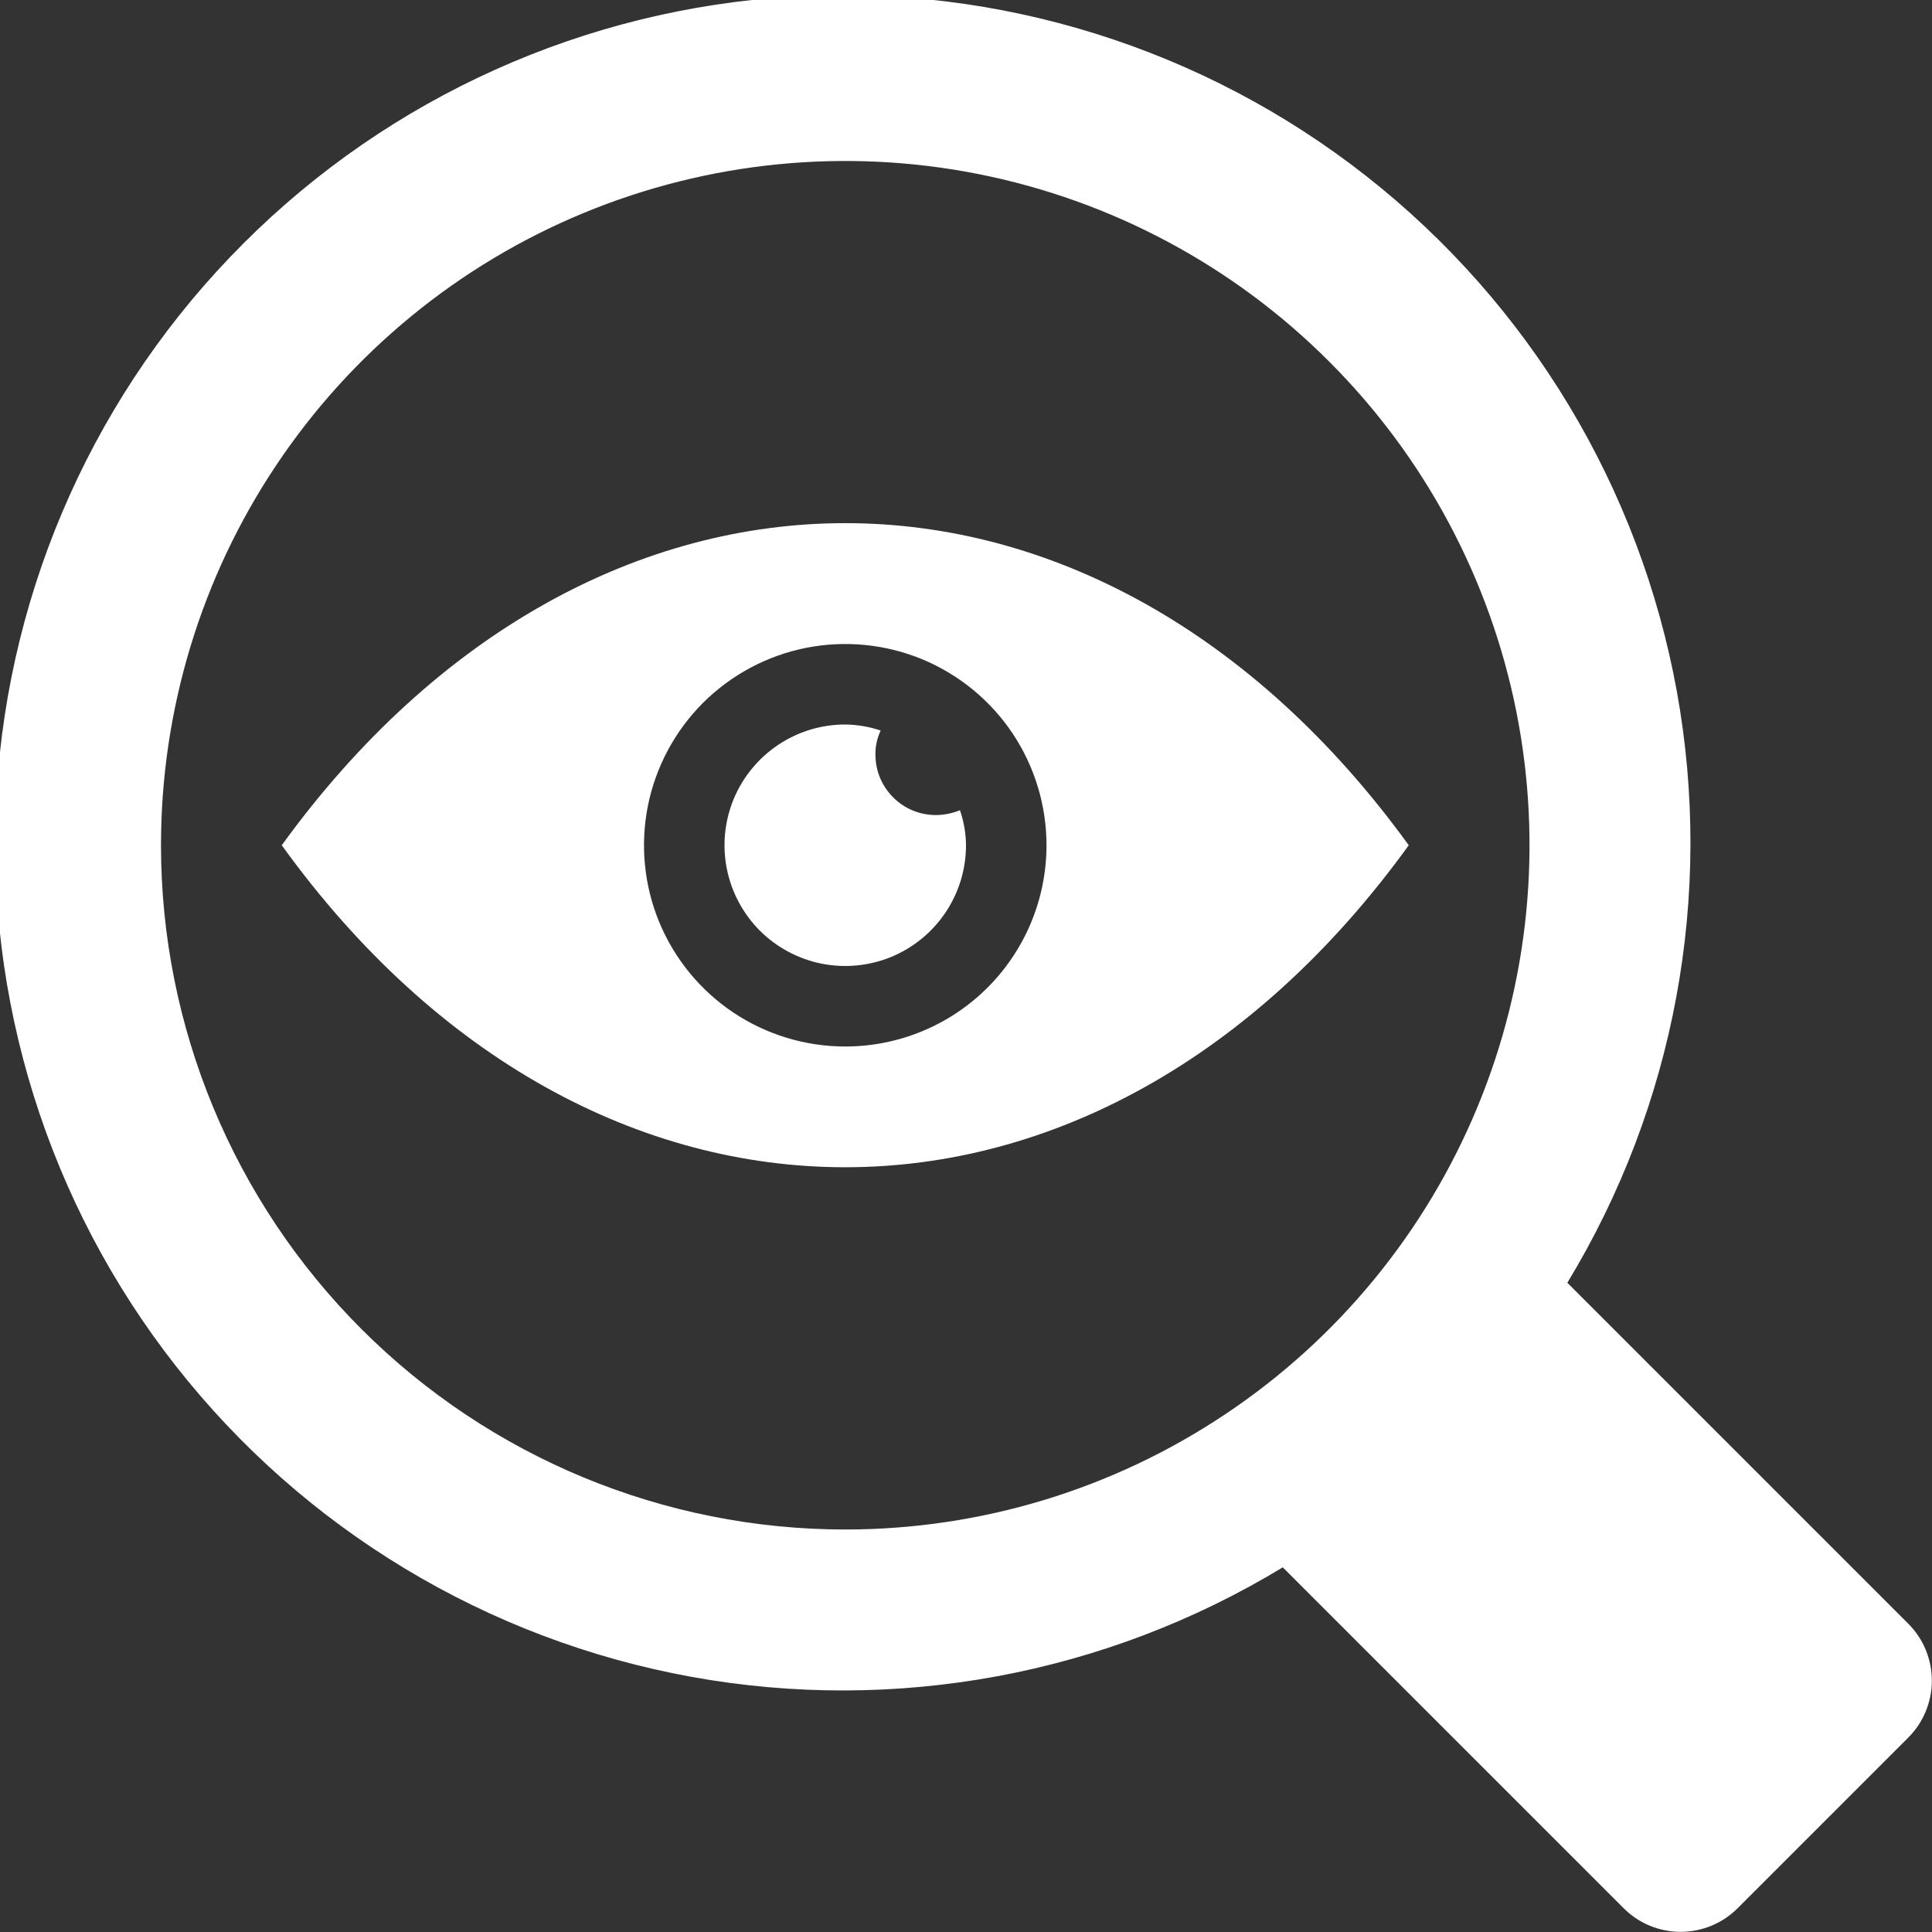 <svg width="24" height="24" viewBox="0 0 24 24" fill="none" xmlns="http://www.w3.org/2000/svg">
<rect x="0" y="0" width="24" height="24" fill="#333333" stroke="none"/>
<g clip-path="url(#clip0_3328_13784)">
<path d="M23.705 20.17L19.47 15.935C20.806 13.734 21.29 11.12 20.83 8.587C20.369 6.054 18.997 3.777 16.972 2.187C14.947 0.597 12.409 -0.196 9.839 -0.042C7.269 0.113 4.844 1.203 3.024 3.024C1.203 4.844 0.113 7.269 -0.042 9.839C-0.196 12.409 0.597 14.947 2.187 16.972C3.777 18.997 6.054 20.369 8.587 20.83C11.12 21.29 13.734 20.806 15.935 19.47L20.17 23.705C20.263 23.798 20.373 23.872 20.494 23.922C20.616 23.972 20.746 23.998 20.878 23.998C21.009 23.998 21.139 23.972 21.26 23.922C21.382 23.872 21.492 23.798 21.585 23.705L23.705 21.585C23.798 21.492 23.872 21.382 23.922 21.26C23.972 21.139 23.998 21.009 23.998 20.878C23.998 20.746 23.972 20.616 23.922 20.494C23.872 20.373 23.798 20.263 23.705 20.17ZM2 10.5C2 8.819 2.498 7.175 3.432 5.778C4.366 4.38 5.694 3.29 7.247 2.647C8.8 2.004 10.509 1.835 12.158 2.163C13.807 2.491 15.322 3.301 16.51 4.49C17.699 5.678 18.509 7.193 18.837 8.842C19.165 10.491 18.996 12.2 18.353 13.753C17.71 15.306 16.62 16.634 15.222 17.567C13.825 18.502 12.181 19 10.5 19C8.246 19 6.084 18.104 4.49 16.51C2.896 14.916 2 12.754 2 10.5Z" fill="white"/>
<path d="M3.5 10.5C5.43 13.175 7.965 14.5 10.5 14.5C13.035 14.5 15.57 13.17 17.5 10.5C13.635 5.165 7.365 5.165 3.5 10.5ZM10.5 13C10.005 13 9.522 12.853 9.111 12.579C8.7 12.304 8.38 11.914 8.19 11.457C8.001 11 7.952 10.497 8.048 10.012C8.145 9.527 8.383 9.082 8.732 8.732C9.082 8.383 9.527 8.145 10.012 8.048C10.497 7.952 11 8.001 11.457 8.19C11.914 8.38 12.304 8.7 12.579 9.111C12.853 9.522 13 10.006 13 10.5C13 11.163 12.737 11.799 12.268 12.268C11.799 12.737 11.163 13 10.5 13Z" fill="white"/>
<path d="M11.625 10.125C11.426 10.125 11.235 10.046 11.095 9.905C10.954 9.765 10.875 9.574 10.875 9.375C10.873 9.271 10.896 9.169 10.94 9.075C10.798 9.027 10.65 9.002 10.5 9C10.203 9 9.913 9.088 9.667 9.253C9.42 9.418 9.228 9.652 9.114 9.926C9.001 10.2 8.971 10.502 9.029 10.793C9.087 11.084 9.23 11.351 9.439 11.561C9.649 11.77 9.916 11.913 10.207 11.971C10.498 12.029 10.8 11.999 11.074 11.886C11.348 11.772 11.582 11.58 11.747 11.333C11.912 11.087 12 10.797 12 10.5C11.999 10.352 11.973 10.205 11.925 10.065C11.83 10.104 11.728 10.124 11.625 10.125Z" fill="white"/>
</g>
<defs>
<clipPath id="clip0_3328_13784">
<rect width="24" height="24" fill="white"/>
</clipPath>
</defs>
</svg>
